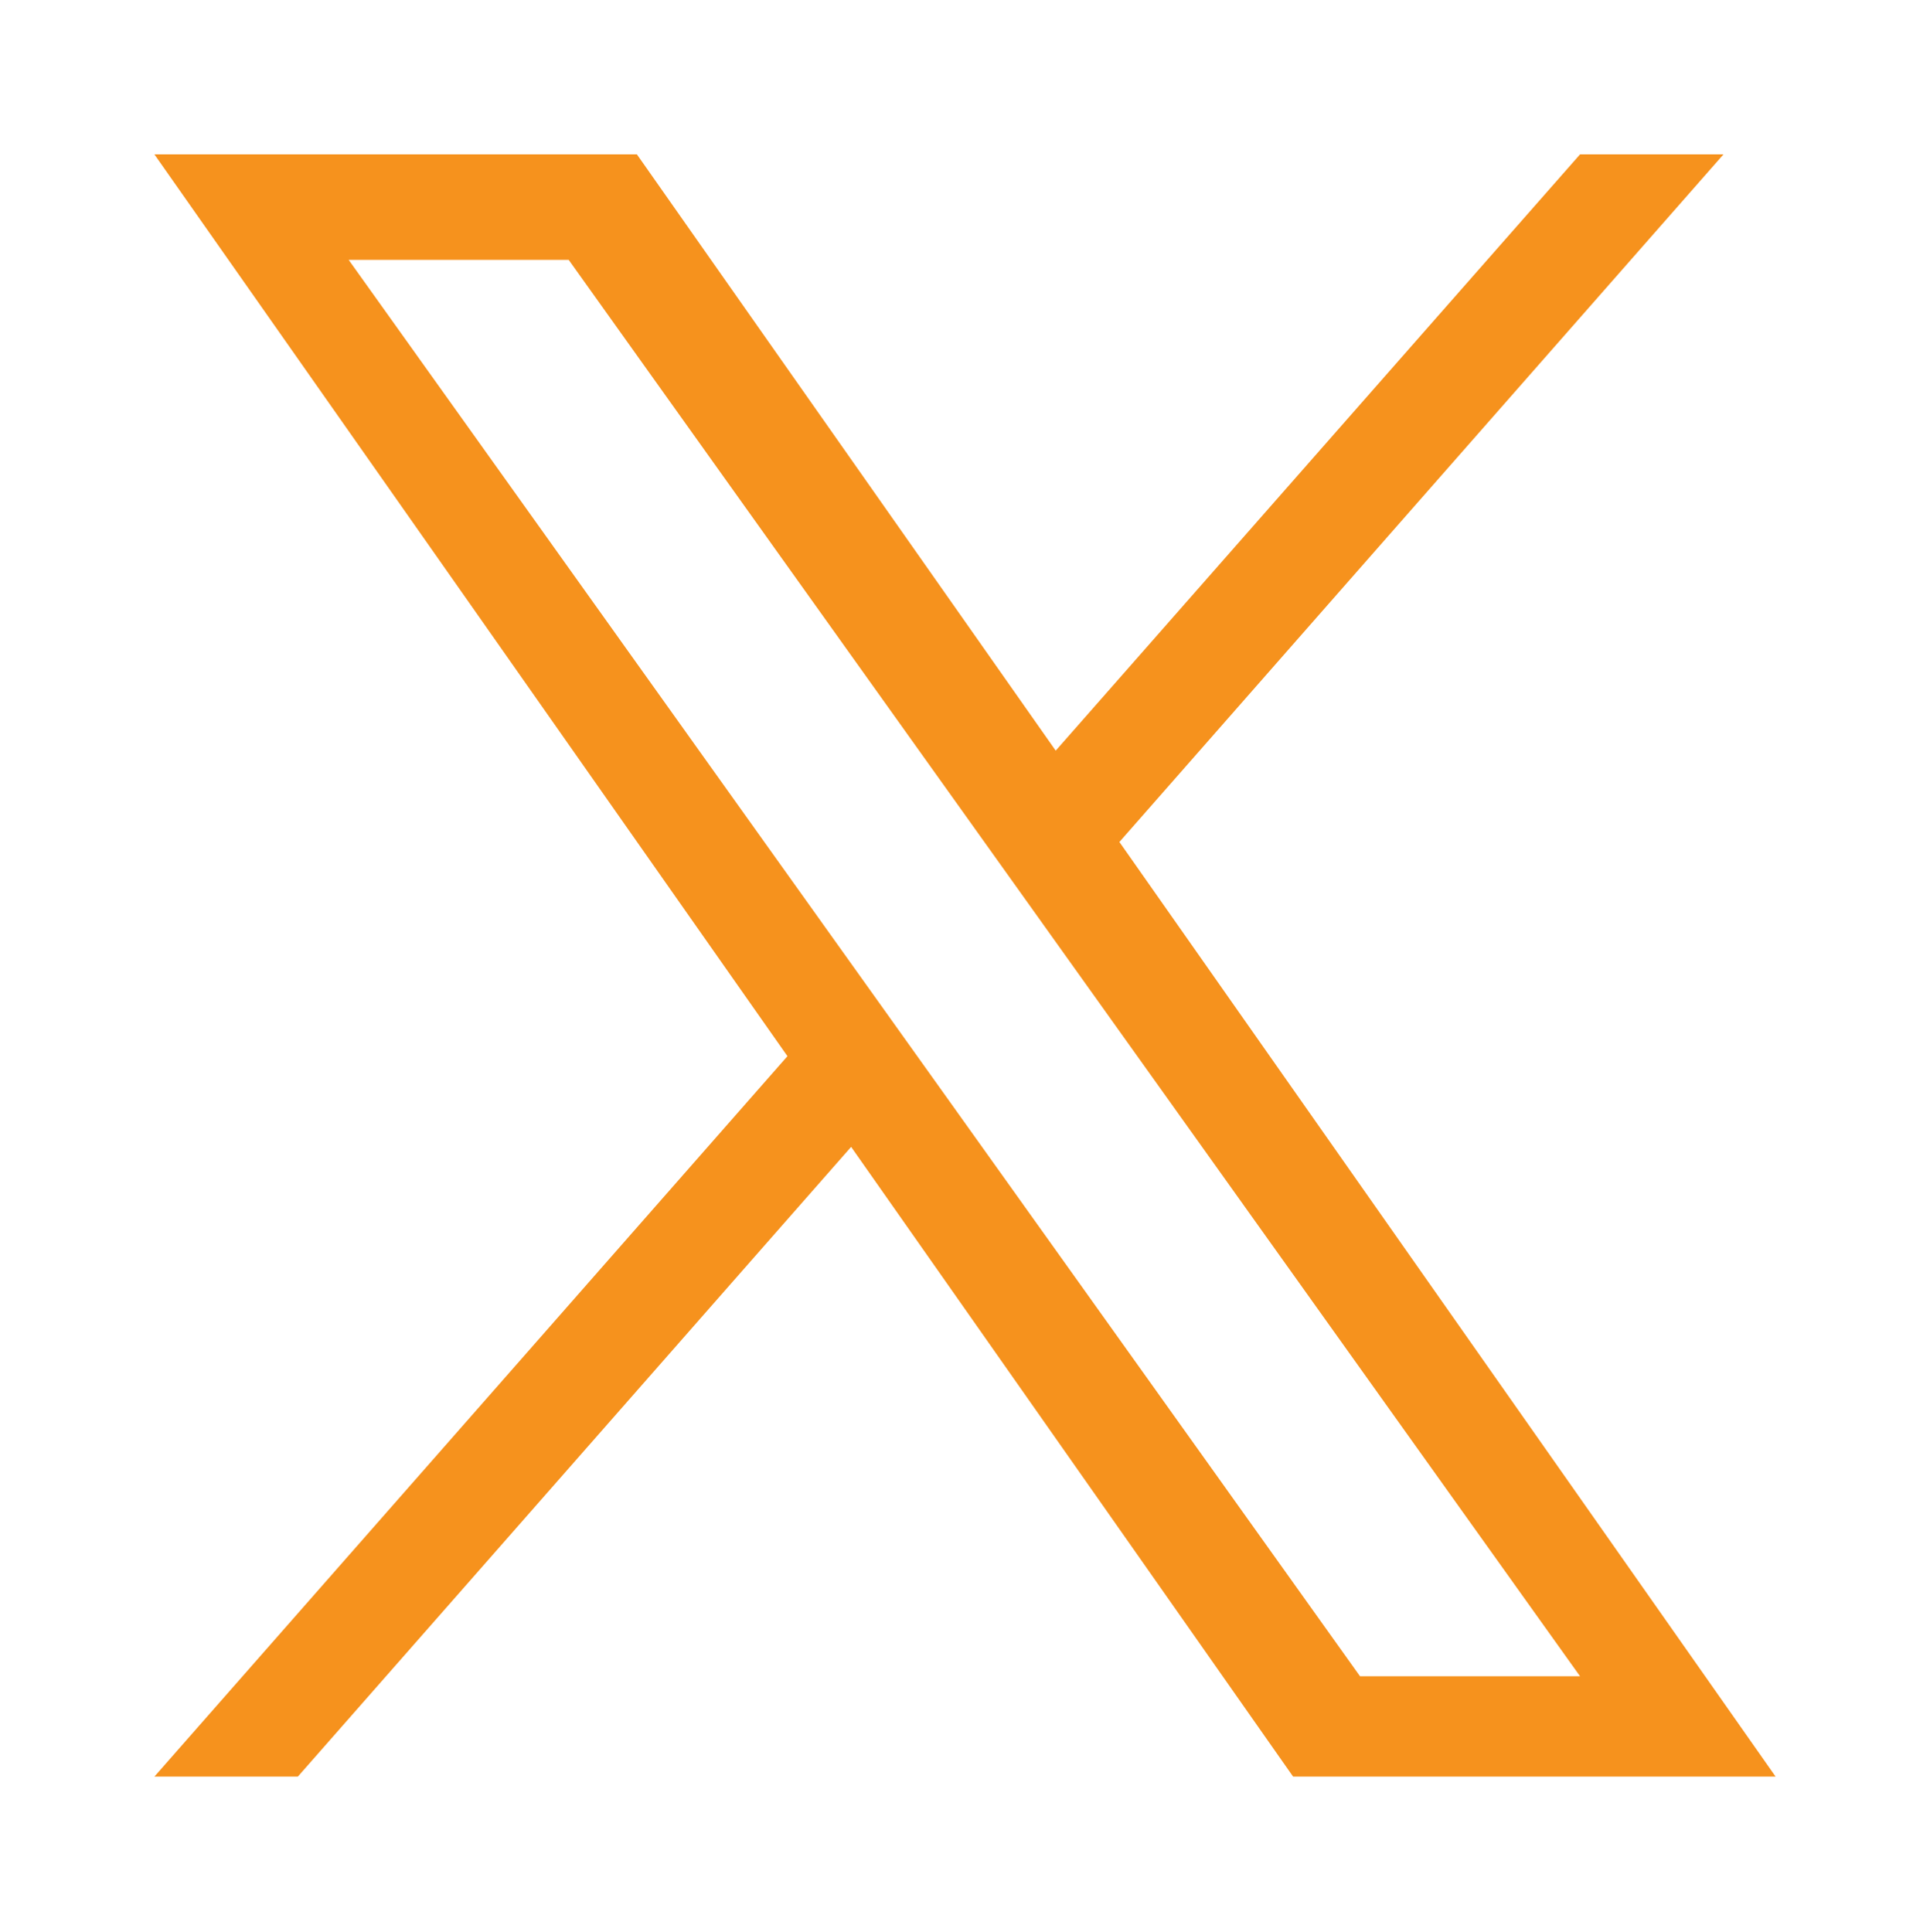 <?xml version="1.0" encoding="utf-8"?>
<!-- Generator: Adobe Illustrator 28.0.0, SVG Export Plug-In . SVG Version: 6.00 Build 0)  -->
<svg version="1.1" id="Layer_1" xmlns="http://www.w3.org/2000/svg" xmlns:xlink="http://www.w3.org/1999/xlink" x="0px" y="0px"
	 viewBox="0 0 300 300.3" style="enable-background:new 0 0 300 300.3;" xml:space="preserve">
<style type="text/css">
	.st0{fill:#F6921D;}
</style>
<path class="st0" d="M174,130.9L267.9,24h-22.3l-81.5,92.7L99,24H24l98.4,140.2L24,276.2h22.3l86-97.9l68.7,97.9h75 M54.2,40.4h34.2
	l157.2,220.2h-34.2"/>
</svg>
